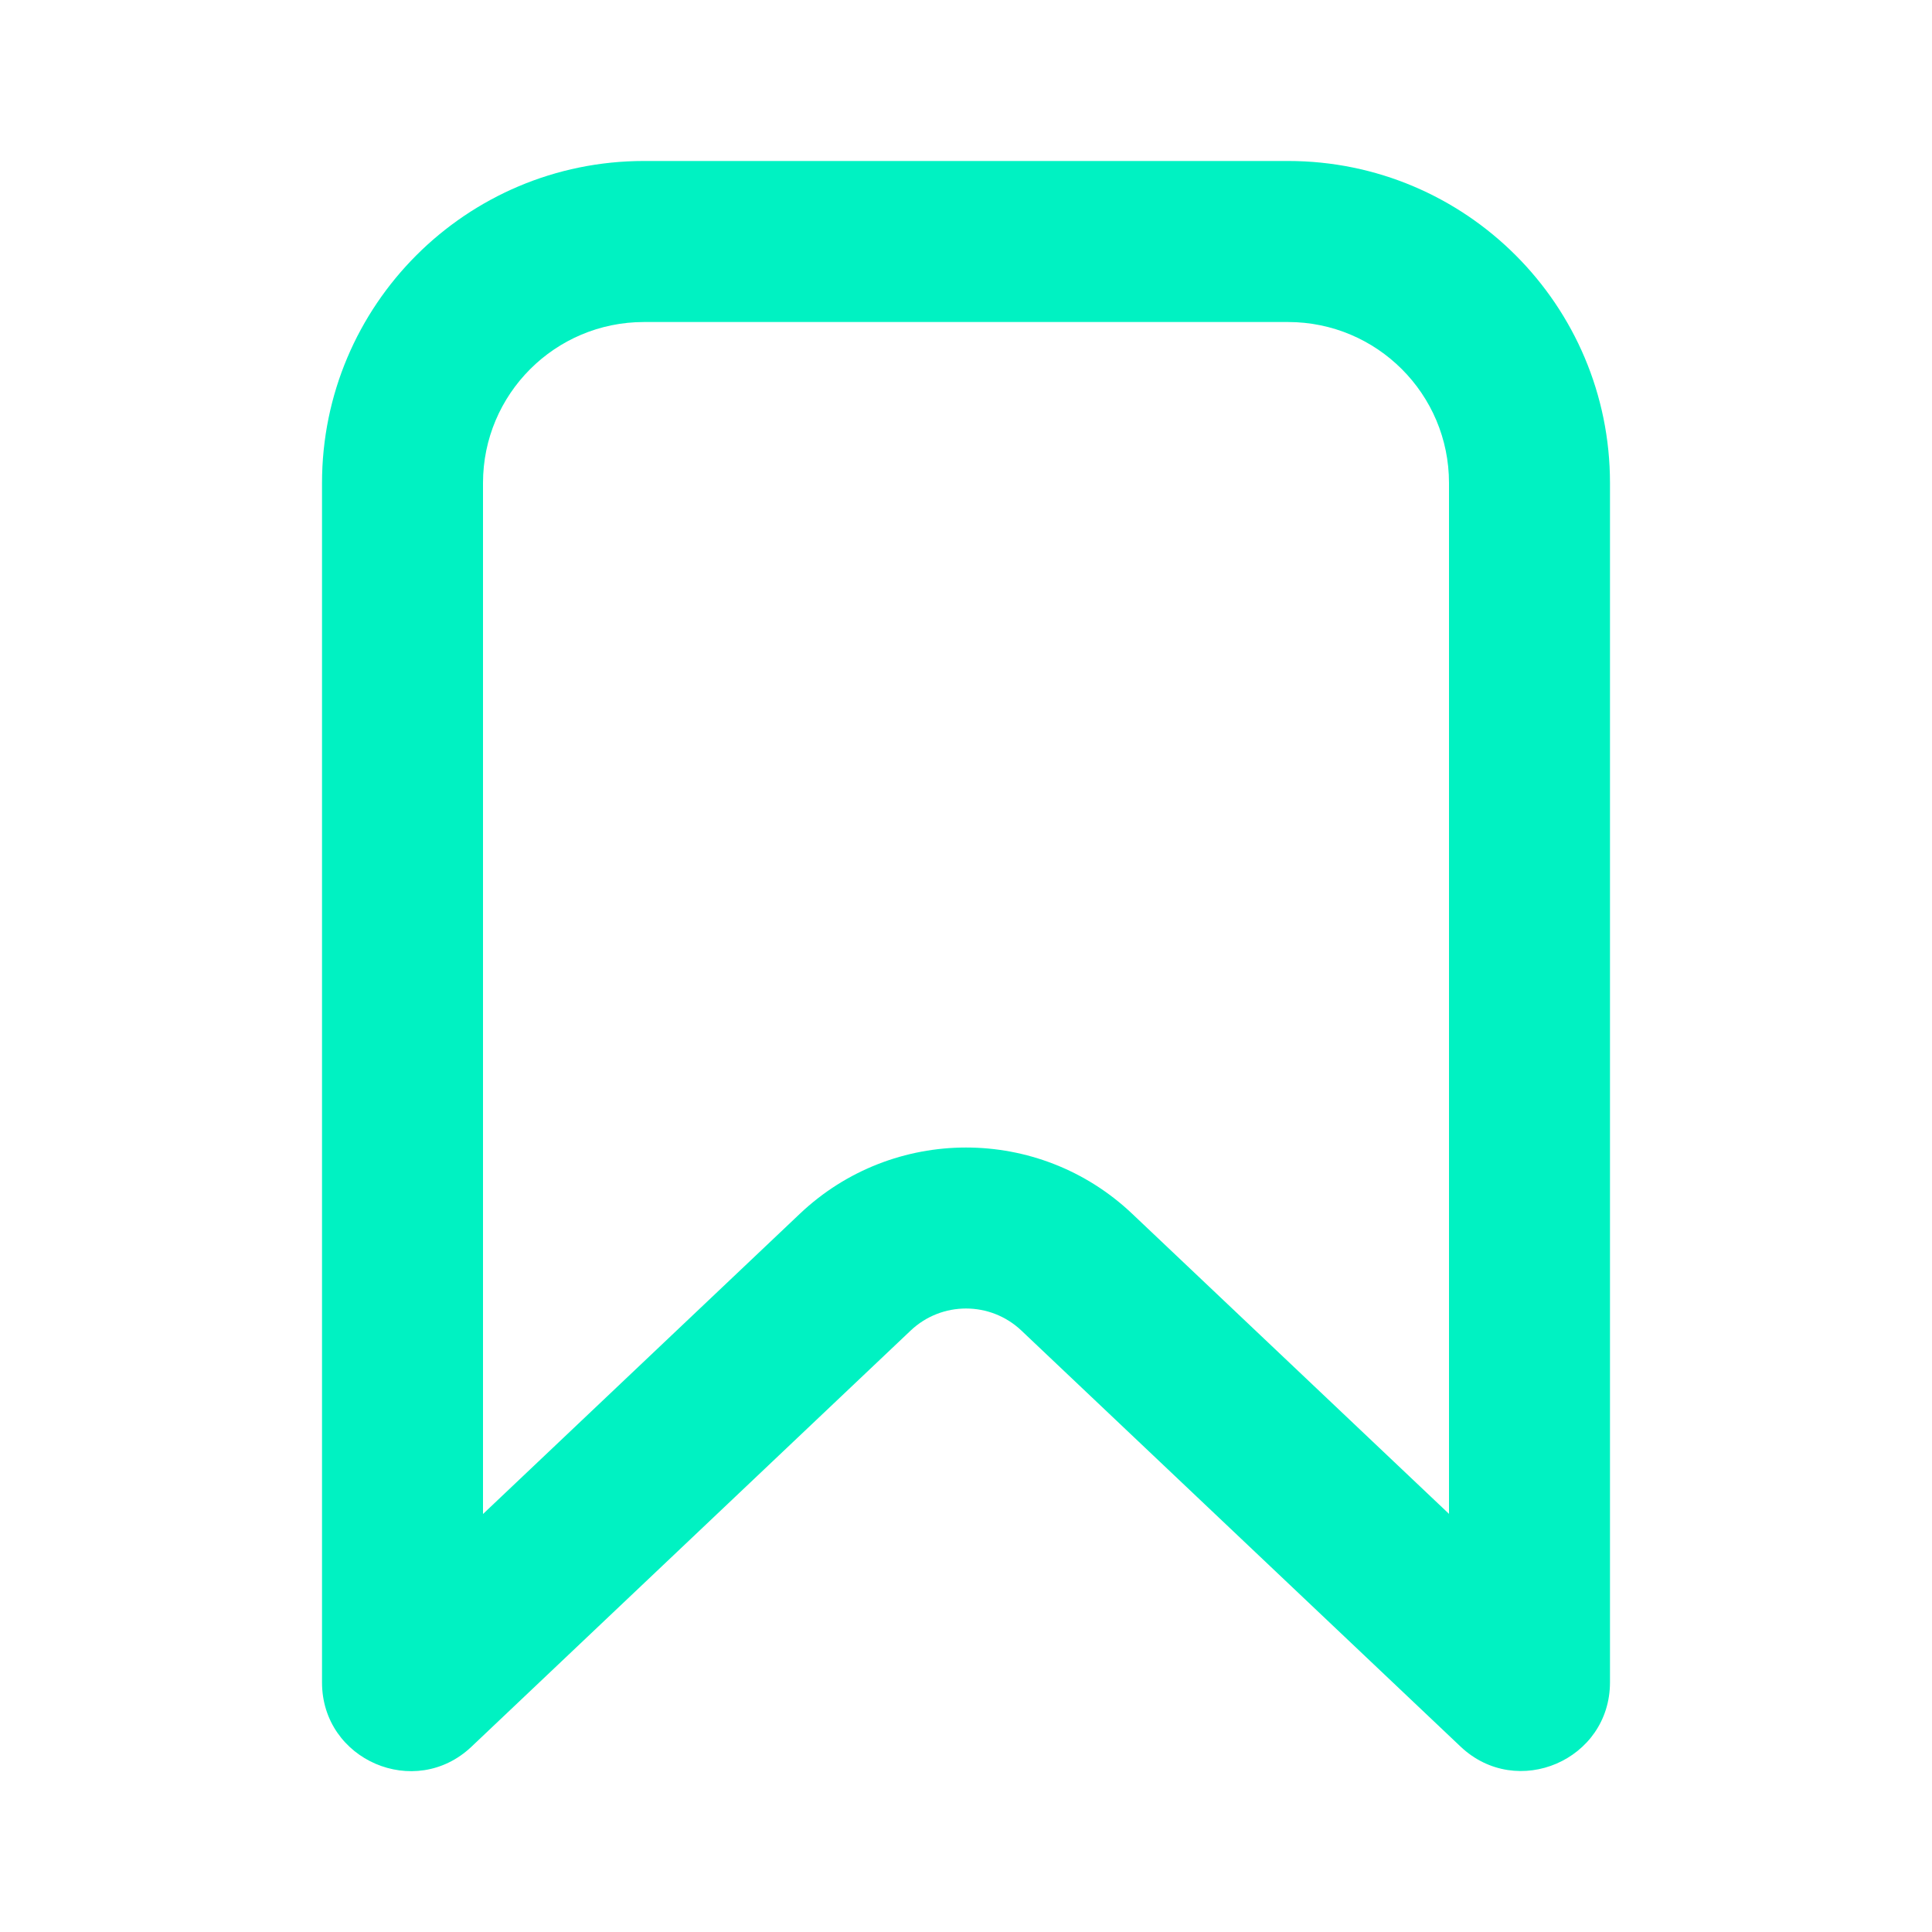 <svg width="40" height="40" viewBox="0 0 40 40" fill="none" xmlns="http://www.w3.org/2000/svg">
<path fill-rule="evenodd" clip-rule="evenodd" d="M6.667 10C6.667 6.318 9.652 3.333 13.333 3.333H26.667C30.349 3.333 33.333 6.318 33.333 10V34.83C33.333 36.44 31.408 37.268 30.239 36.161L21.147 27.548C20.504 26.939 19.497 26.939 18.854 27.548L9.761 36.164C8.593 37.271 6.667 36.443 6.667 34.833V10ZM13.333 6.667C11.492 6.667 10 8.159 10 10V31.346L16.561 25.129C18.49 23.302 21.51 23.301 23.439 25.128L30 31.343V10C30 8.159 28.508 6.667 26.667 6.667H13.333Z" fill="#00F2C2"/>
</svg>
